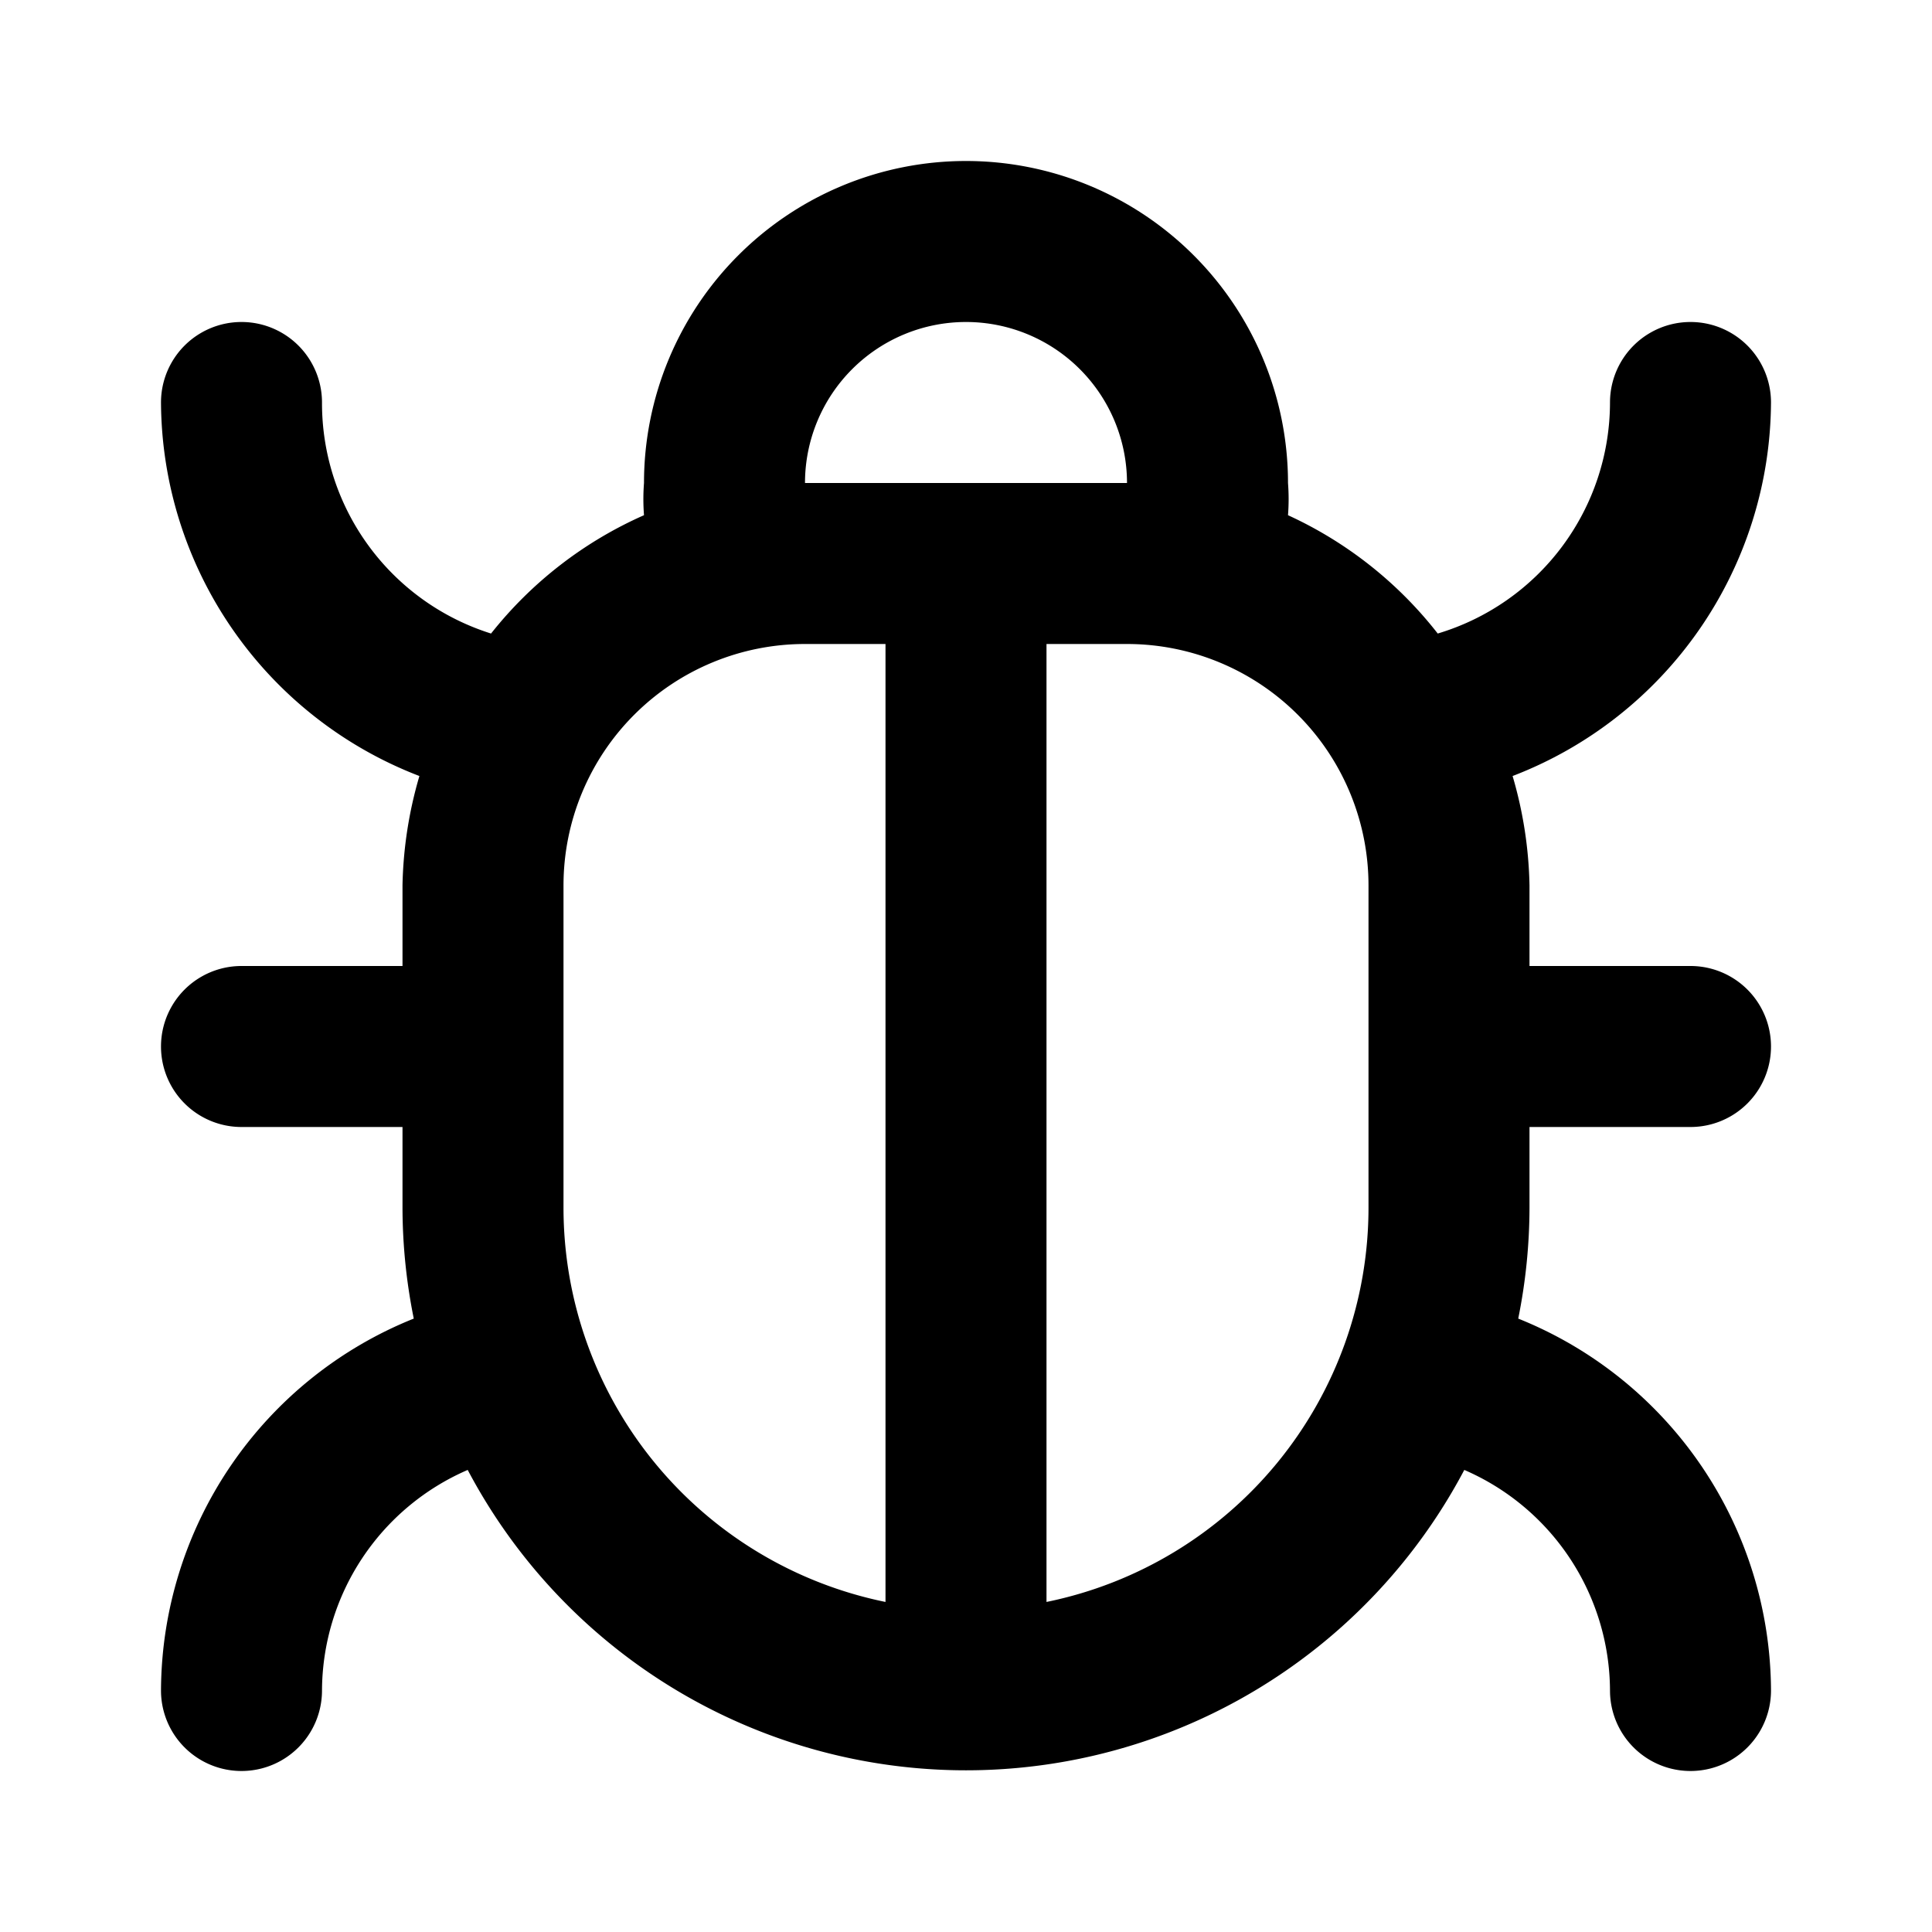 <svg xmlns="http://www.w3.org/2000/svg" viewBox="0 0 24 24"><path d="M19 14h2a1 1 0 000-2h-2v-1a5.15 5.15 0 00-.21-1.36A5 5 0 0022 5a1 1 0 00-2 0 3 3 0 01-2.14 2.87A5 5 0 0016 6.4a2.58 2.58 0 000-.4 4 4 0 00-8 0 2.58 2.58 0 000 .4 5 5 0 00-1.9 1.47A3 3 0 014 5a1 1 0 00-2 0 5 5 0 003.21 4.64A5.15 5.15 0 005 11v1H3a1 1 0 000 2h2v1a7 7 0 00.14 1.38A5 5 0 002 21a1 1 0 002 0 3 3 0 011.81-2.74 7 7 0 0012.38 0A3 3 0 0120 21a1 1 0 002 0 5 5 0 00-3.14-4.62A7 7 0 0019 15zm-8 5.9A5 5 0 017 15v-4a3 3 0 013-3h1zM10 6a2 2 0 014 0zm7 9a5 5 0 01-4 4.9V8h1a3 3 0 013 3z"/></svg>